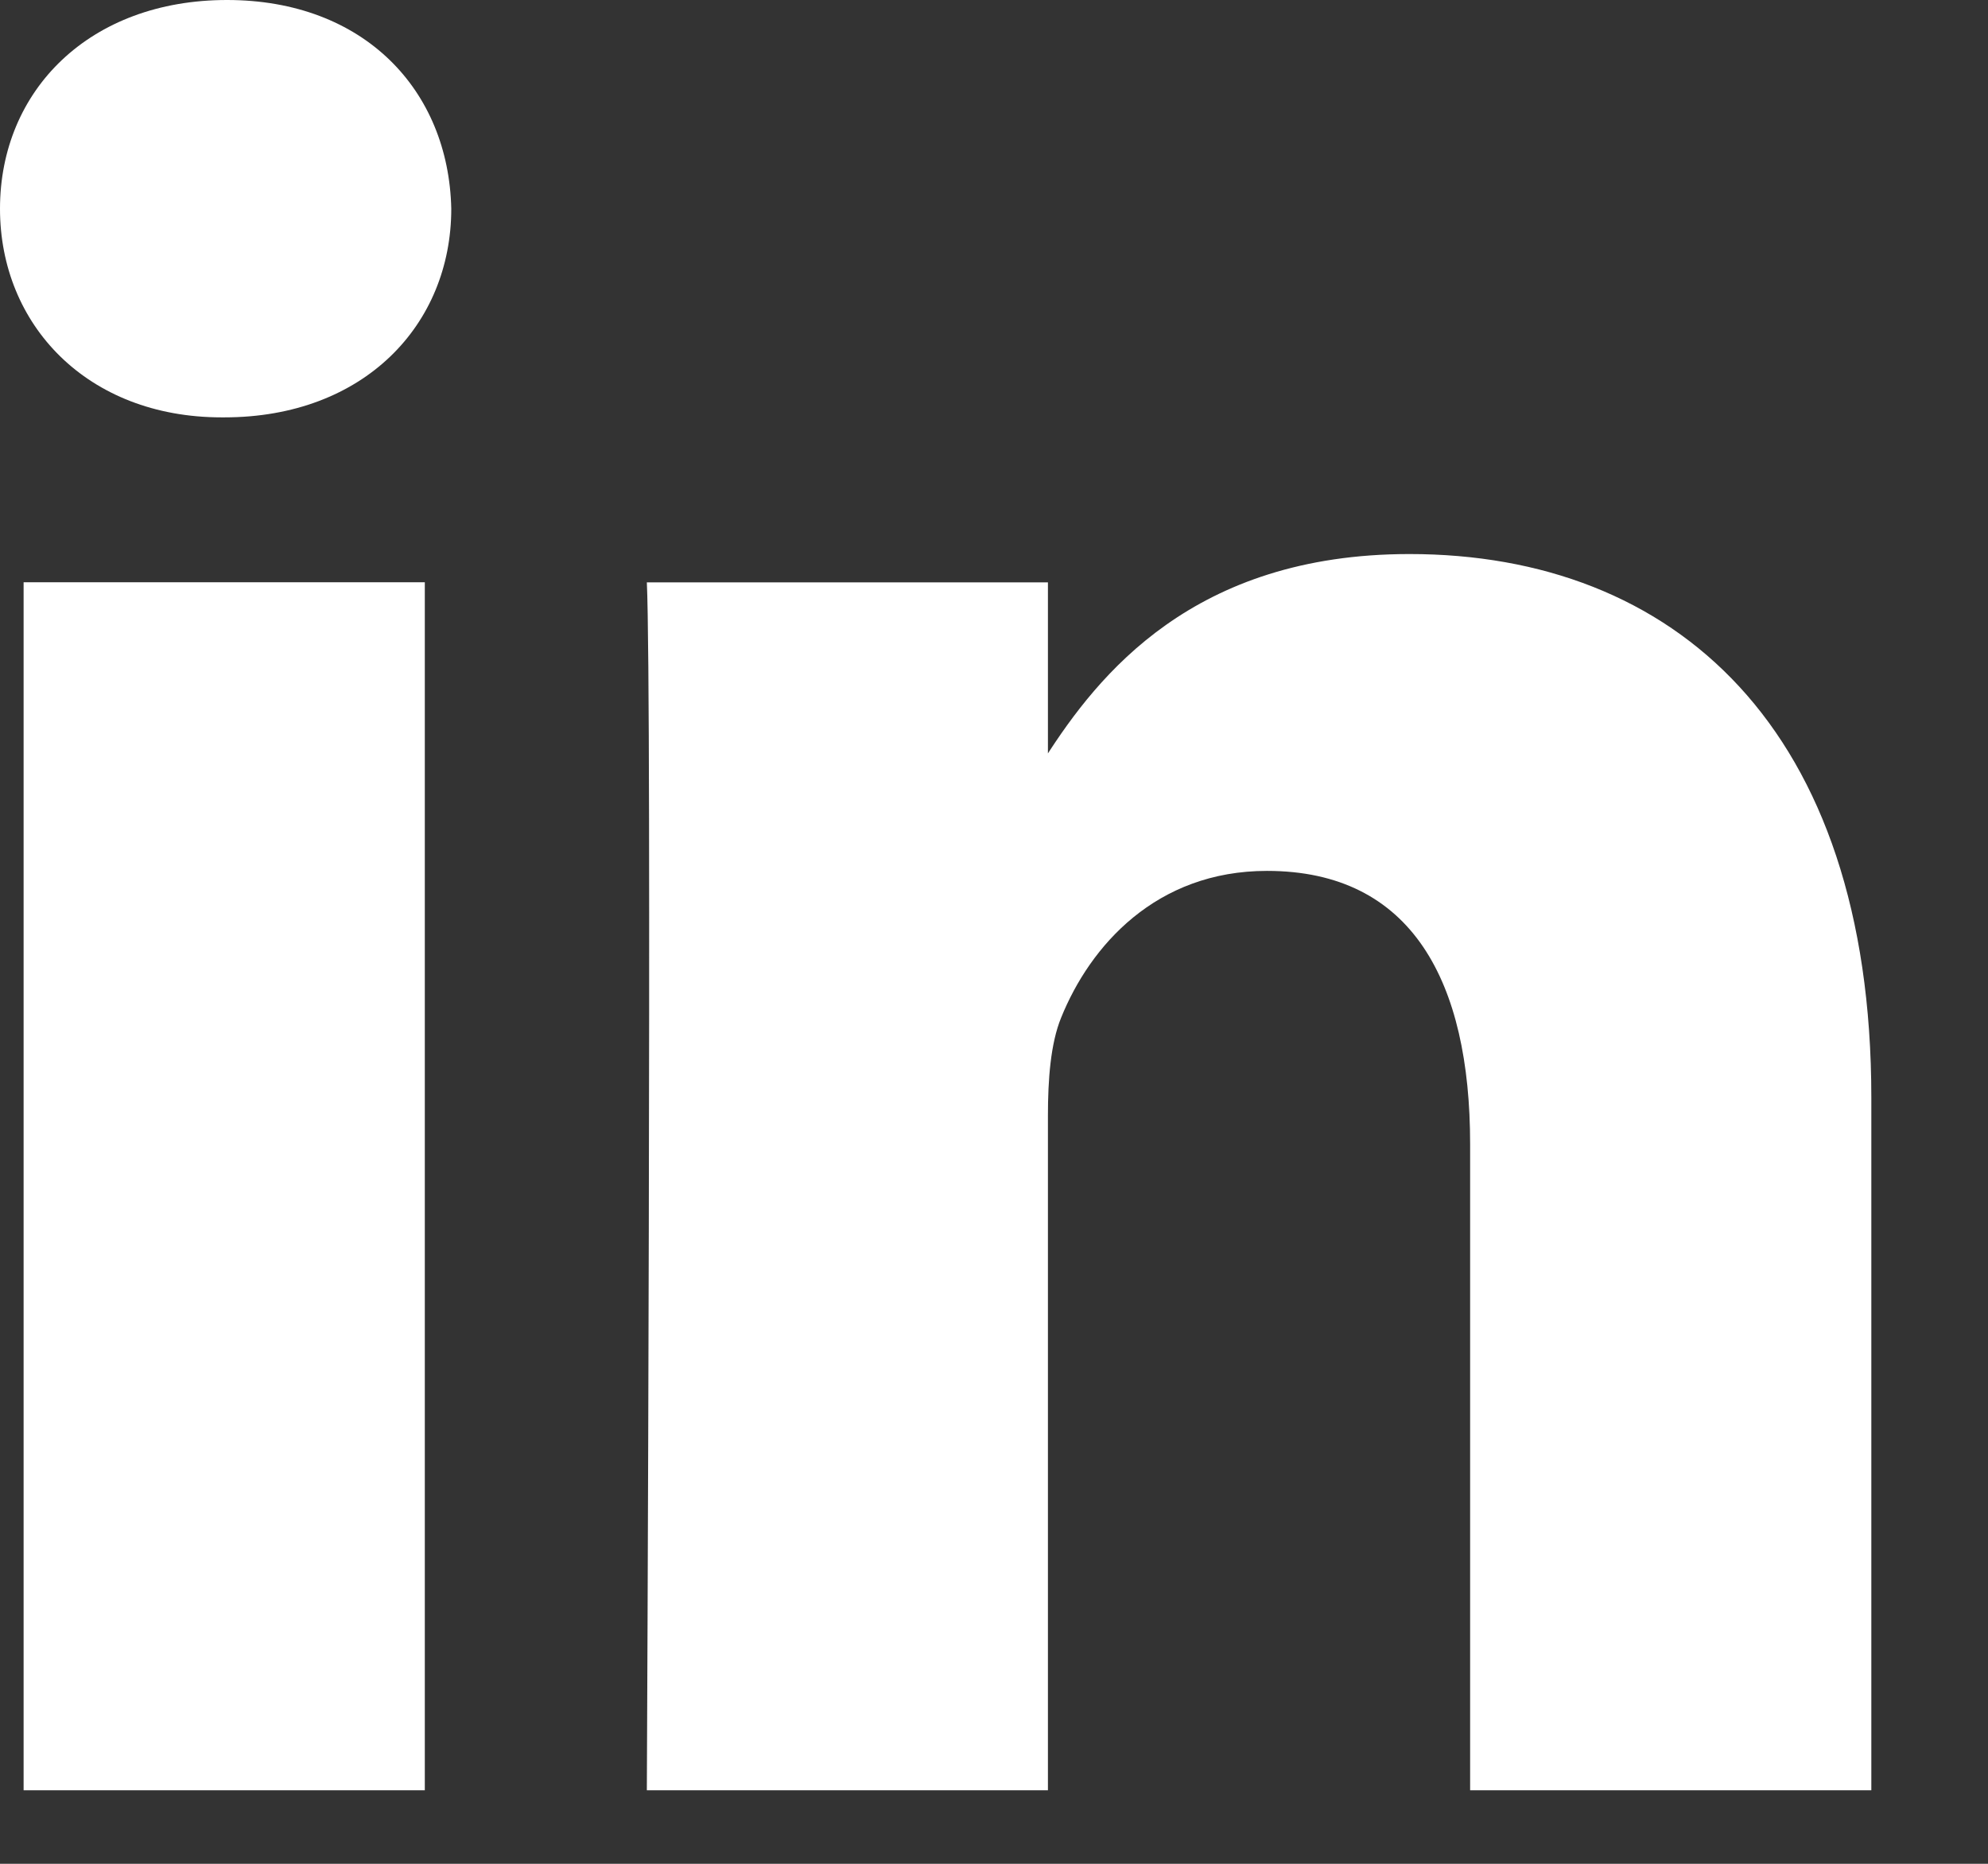 <svg width="16" height="15" viewBox="0 0 16 15" fill="none" xmlns="http://www.w3.org/2000/svg">
<rect x="0" y="0" width="16" height="15" fill="#333333" stroke="none"/>
<path d="M3.419 14.408V4.686H0.19V14.408H3.419ZM1.805 3.359C2.931 3.359 3.632 2.613 3.632 1.68C3.611 0.726 2.931 0 1.827 0C0.722 0 0 0.726 0 1.68C0 2.613 0.701 3.359 1.784 3.359L1.805 3.359ZM5.206 14.408H8.434V8.98C8.434 8.69 8.455 8.399 8.54 8.191C8.774 7.611 9.305 7.009 10.197 7.009C11.365 7.009 11.832 7.901 11.832 9.208V14.408H15.061V8.834C15.061 5.848 13.468 4.459 11.344 4.459C9.603 4.459 8.838 5.433 8.413 6.096H8.434V4.687H5.206C5.248 5.599 5.206 14.408 5.206 14.408Z" fill="white"/>
</svg>
